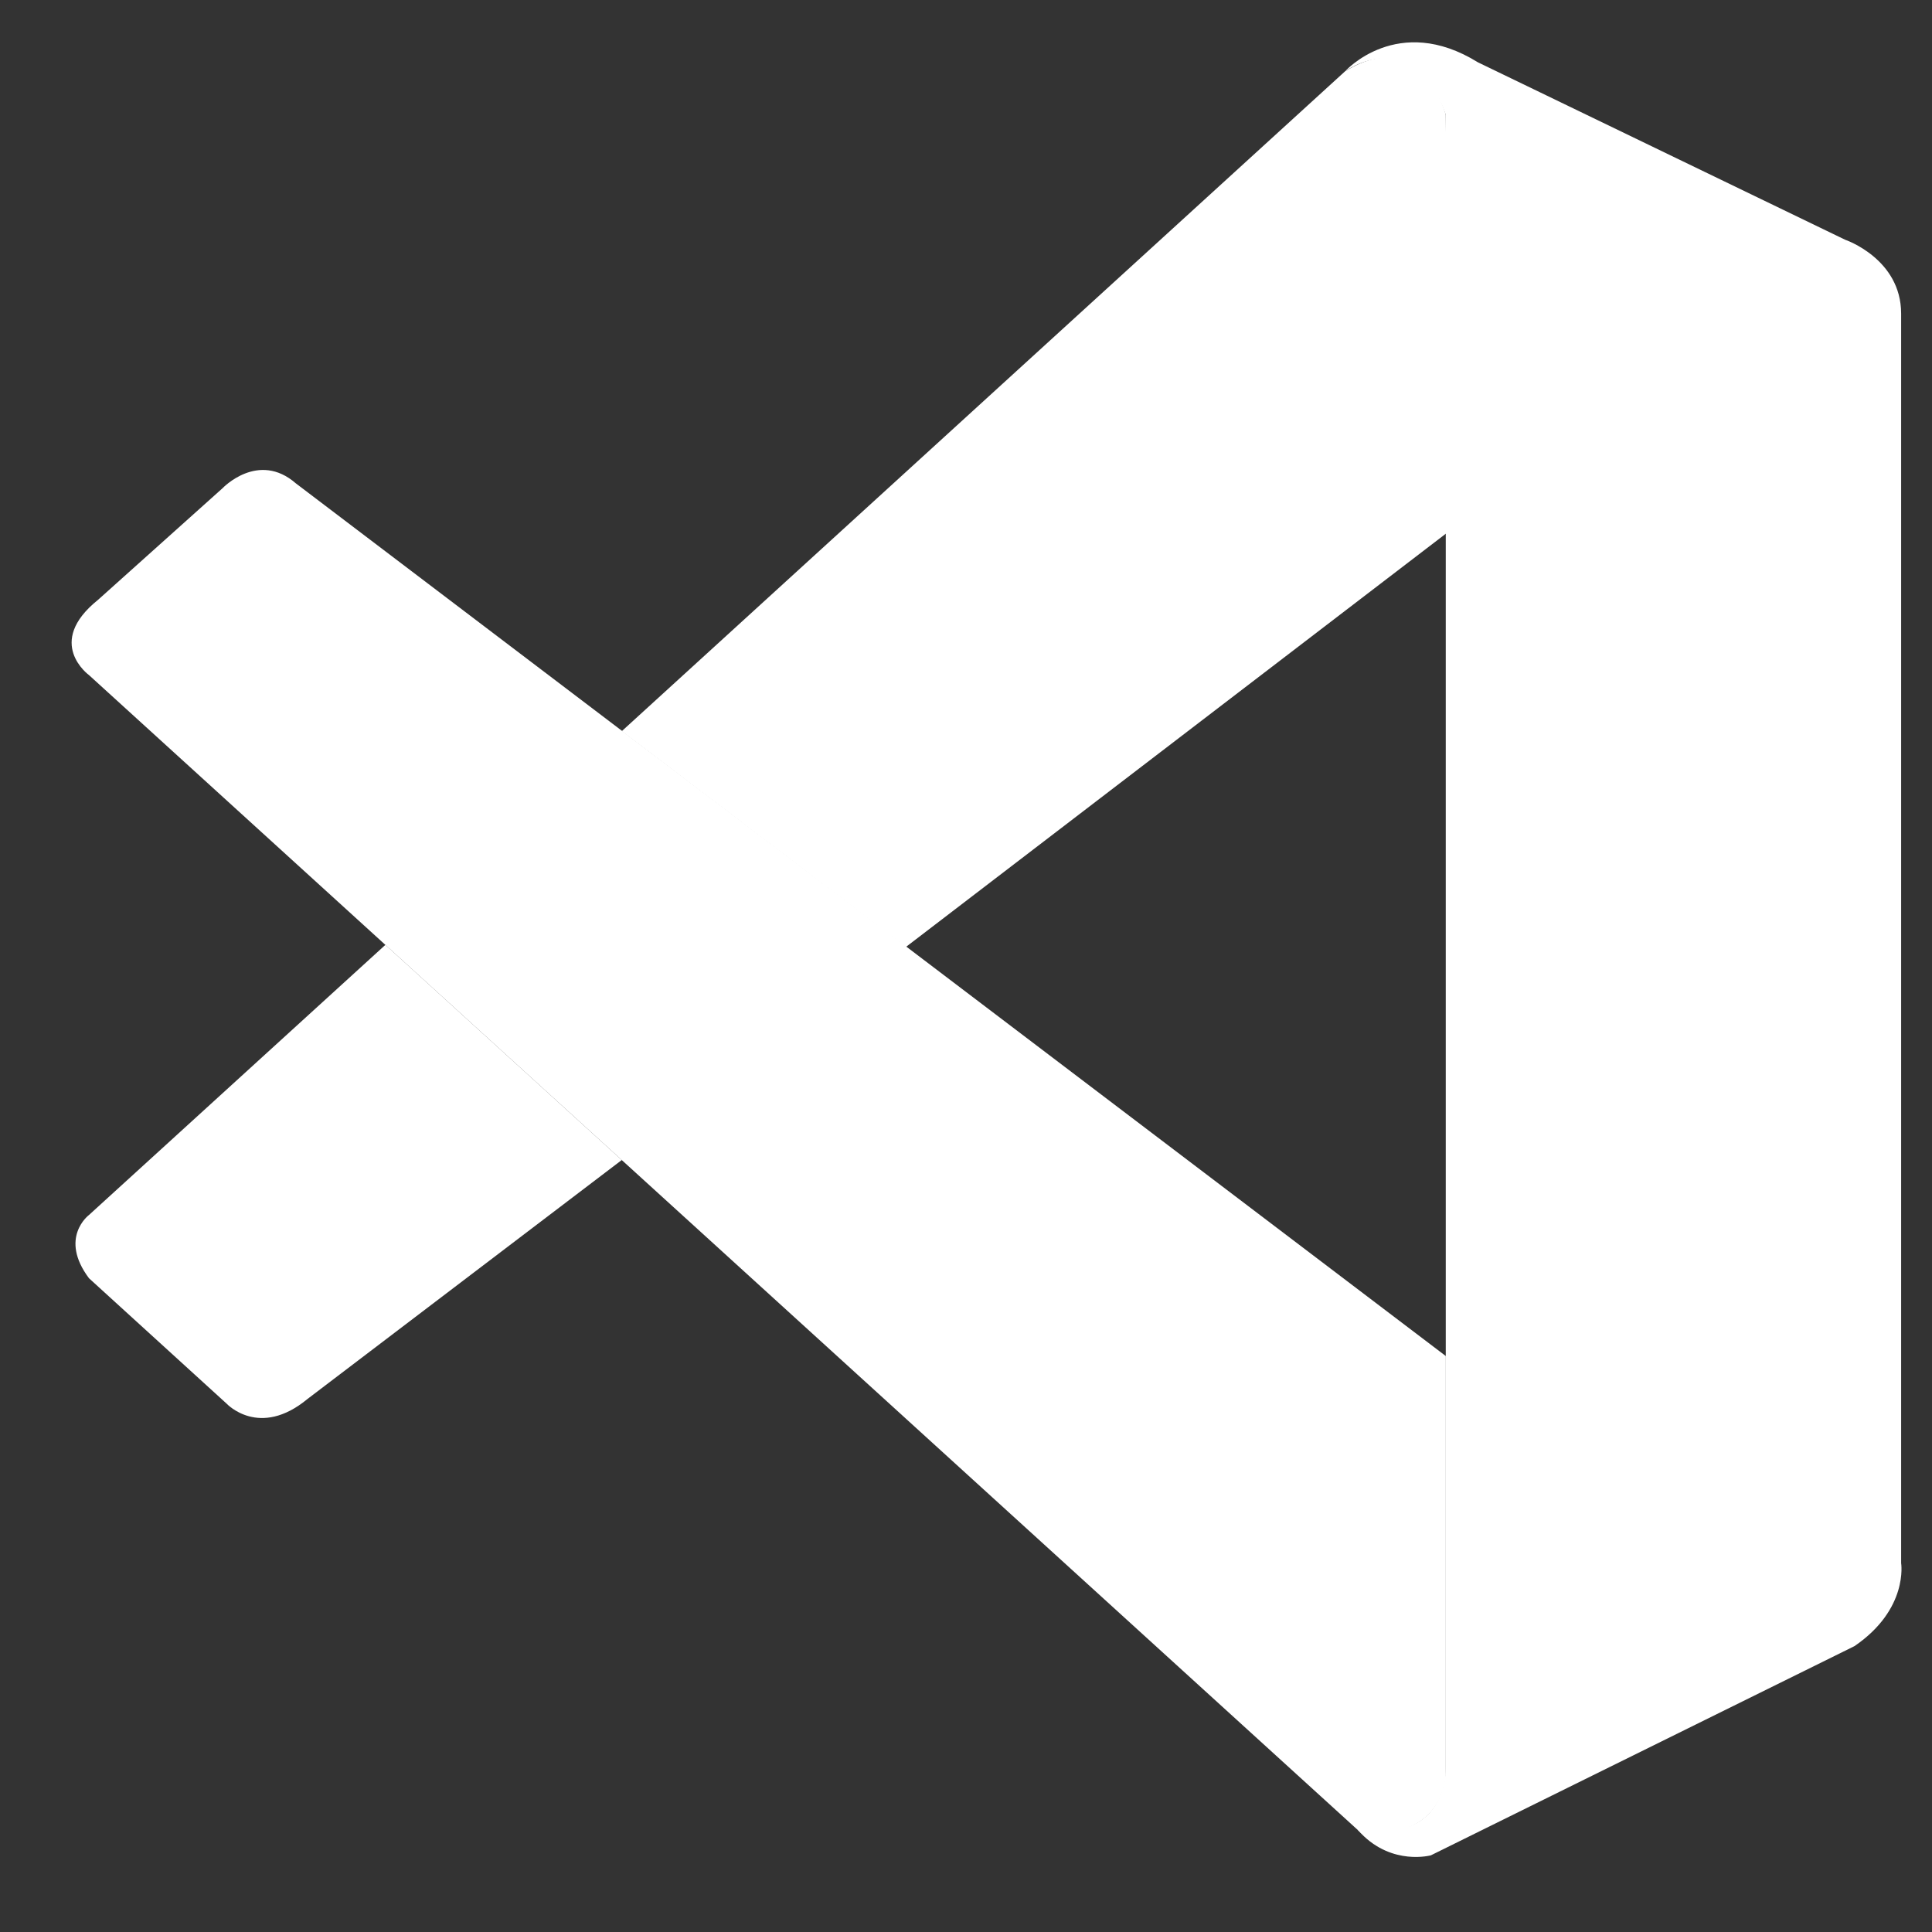 <svg width="43" height="43" viewBox="0 0 43 43" fill="none" xmlns="http://www.w3.org/2000/svg">
<rect x="0" y="0" width="43" height="43" fill="#333333" stroke="none"/>
<path d="M1.981 15.026C1.981 15.026 0.99 14.309 2.18 13.352L4.953 10.866C4.953 10.866 5.747 10.028 6.586 10.759L32.179 30.181V39.495C32.179 39.495 32.166 40.958 30.294 40.797L1.981 15.026Z" fill="white" fill-opacity="1"/>
<path d="M8.578 21.029L1.981 27.041C1.981 27.041 1.303 27.546 1.981 28.45L5.044 31.241C5.044 31.241 5.771 32.026 6.847 31.134L13.839 25.818L8.578 21.029Z" fill="white" fill-opacity="1"/>
<path d="M20.159 21.079L32.257 11.819L32.178 2.555C32.178 2.555 31.662 0.533 29.938 1.586L13.839 16.273L20.159 21.079Z" fill="white" fill-opacity="1"/>
<path d="M30.294 40.808C30.996 41.529 31.848 41.293 31.848 41.293L41.275 36.637C42.482 35.812 42.313 34.789 42.313 34.789V6.98C42.313 5.757 41.065 5.335 41.065 5.335L32.894 1.387C31.108 0.28 29.938 1.586 29.938 1.586C29.938 1.586 31.442 0.5 32.178 2.555V39.325C32.178 39.578 32.125 39.826 32.017 40.05C31.803 40.486 31.335 40.892 30.216 40.722L30.294 40.808Z" fill="white" fill-opacity="1"/>
</svg>

